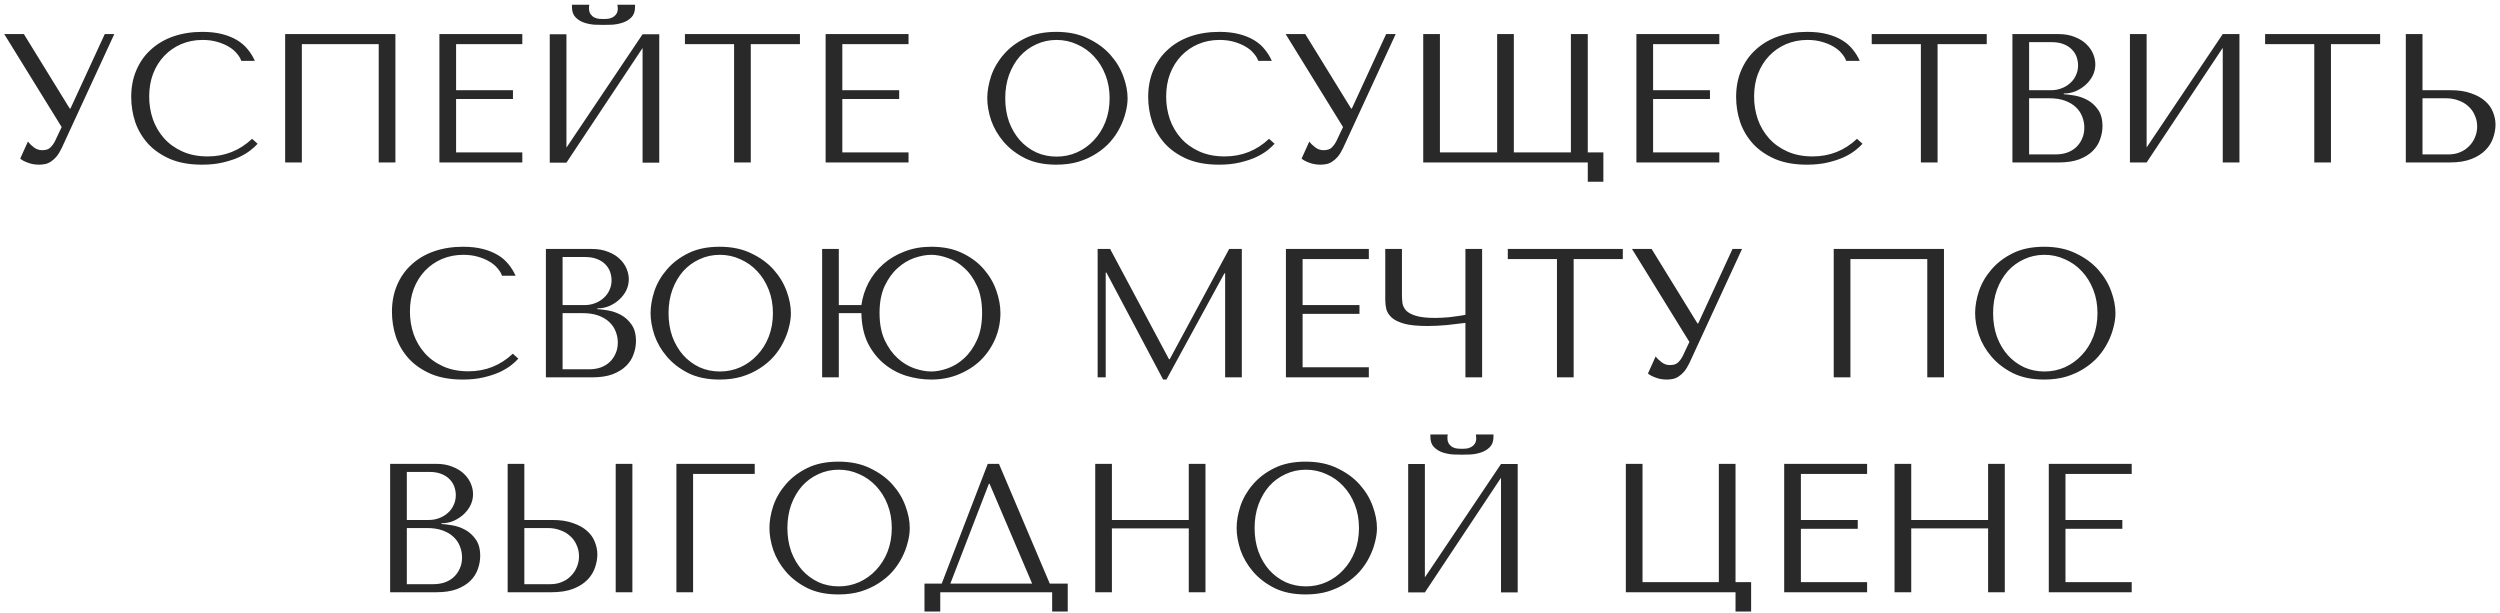 <?xml version="1.0" encoding="UTF-8"?> <svg xmlns="http://www.w3.org/2000/svg" width="477" height="117" viewBox="0 0 477 117" fill="none"><path d="M4.554 6.5L13.304 20.71H13.444L19.989 6.5H21.809L11.764 28.27C11.438 28.947 11.099 29.495 10.749 29.915C10.399 30.312 10.038 30.627 9.664 30.86C9.314 31.093 8.941 31.245 8.544 31.315C8.171 31.385 7.809 31.42 7.459 31.42C6.666 31.42 5.943 31.292 5.289 31.035C4.659 30.802 4.181 30.545 3.854 30.265L5.324 27.01C5.628 27.407 6.013 27.78 6.479 28.13C6.946 28.48 7.459 28.655 8.019 28.655C8.766 28.655 9.303 28.48 9.629 28.13C9.979 27.78 10.271 27.372 10.504 26.905L11.764 24.245L0.809 6.5H4.554ZM48.1 26.485L49.15 27.43C48.846 27.78 48.403 28.188 47.82 28.655C47.236 29.122 46.501 29.565 45.615 29.985C44.751 30.382 43.725 30.72 42.535 31C41.368 31.28 40.038 31.42 38.545 31.42C36.188 31.42 34.158 31.058 32.455 30.335C30.751 29.588 29.351 28.62 28.255 27.43C27.158 26.217 26.341 24.84 25.805 23.3C25.291 21.737 25.035 20.138 25.035 18.505C25.035 16.615 25.361 14.912 26.015 13.395C26.668 11.855 27.59 10.548 28.78 9.475C29.97 8.378 31.393 7.538 33.05 6.955C34.73 6.372 36.585 6.08 38.615 6.08C40.015 6.08 41.263 6.22 42.36 6.5C43.456 6.78 44.413 7.165 45.23 7.655C46.046 8.145 46.723 8.728 47.26 9.405C47.82 10.082 48.275 10.817 48.625 11.61H46.035C45.871 11.12 45.58 10.642 45.16 10.175C44.763 9.685 44.238 9.253 43.585 8.88C42.955 8.507 42.22 8.203 41.38 7.97C40.563 7.737 39.653 7.62 38.65 7.62C37.18 7.62 35.815 7.888 34.555 8.425C33.318 8.962 32.245 9.708 31.335 10.665C30.425 11.622 29.713 12.765 29.2 14.095C28.71 15.402 28.465 16.848 28.465 18.435C28.465 19.928 28.698 21.363 29.165 22.74C29.655 24.117 30.366 25.33 31.3 26.38C32.233 27.43 33.4 28.27 34.8 28.9C36.2 29.53 37.81 29.845 39.63 29.845C42.896 29.845 45.72 28.725 48.1 26.485ZM75.444 6.5V31H72.258V8.425H57.593V31H54.408V6.5H75.444ZM83.837 6.5H99.657V8.425H87.022V17.21H97.872V18.89H87.022V29.075H99.657V31H83.837V6.5ZM115.147 4.75C114.704 4.75 114.144 4.738 113.467 4.715C112.79 4.668 112.125 4.54 111.472 4.33C110.842 4.12 110.294 3.782 109.827 3.315C109.36 2.848 109.127 2.183 109.127 1.32V0.9H112.452C112.429 1.017 112.405 1.133 112.382 1.25C112.382 1.343 112.382 1.448 112.382 1.565C112.382 2.055 112.487 2.44 112.697 2.72C112.907 3 113.152 3.21 113.432 3.35C113.735 3.49 114.039 3.572 114.342 3.595C114.669 3.618 114.937 3.63 115.147 3.63C115.357 3.63 115.614 3.618 115.917 3.595C116.22 3.572 116.512 3.49 116.792 3.35C117.095 3.21 117.352 3 117.562 2.72C117.772 2.44 117.877 2.055 117.877 1.565C117.877 1.448 117.865 1.343 117.842 1.25C117.842 1.133 117.83 1.017 117.807 0.9H121.167V1.32C121.167 2.183 120.934 2.848 120.467 3.315C120 3.782 119.44 4.12 118.787 4.33C118.157 4.54 117.492 4.668 116.792 4.715C116.115 4.738 115.567 4.75 115.147 4.75ZM108.077 28.165L122.602 6.535H125.787V31.035H122.602V9.16L108.077 31.035H104.892V6.535H108.077V28.165ZM143.249 31H140.064V8.425H130.684V6.5H152.629V8.425H143.249V31ZM157.529 6.5H173.349V8.425H160.714V17.21H171.564V18.89H160.714V29.075H173.349V31H157.529V6.5ZM188.37 18.75C188.37 17.42 188.615 16.008 189.105 14.515C189.618 13.022 190.411 11.657 191.485 10.42C192.558 9.16 193.923 8.122 195.58 7.305C197.236 6.488 199.22 6.08 201.53 6.08C203.863 6.08 205.881 6.5 207.585 7.34C209.311 8.157 210.735 9.195 211.855 10.455C212.975 11.715 213.803 13.092 214.34 14.585C214.876 16.055 215.145 17.443 215.145 18.75C215.145 19.613 215.016 20.523 214.76 21.48C214.526 22.437 214.165 23.393 213.675 24.35C213.208 25.283 212.601 26.182 211.855 27.045C211.108 27.885 210.221 28.632 209.195 29.285C208.191 29.938 207.048 30.463 205.765 30.86C204.505 31.233 203.093 31.42 201.53 31.42C199.22 31.42 197.236 31.012 195.58 30.195C193.923 29.355 192.558 28.305 191.485 27.045C190.411 25.785 189.618 24.42 189.105 22.95C188.615 21.457 188.37 20.057 188.37 18.75ZM191.8 18.75C191.8 20.383 192.045 21.888 192.535 23.265C193.048 24.618 193.736 25.785 194.6 26.765C195.486 27.745 196.525 28.515 197.715 29.075C198.905 29.612 200.2 29.88 201.6 29.88C202.976 29.88 204.271 29.612 205.485 29.075C206.721 28.515 207.795 27.745 208.705 26.765C209.638 25.785 210.373 24.618 210.91 23.265C211.446 21.888 211.715 20.383 211.715 18.75C211.715 17.117 211.446 15.623 210.91 14.27C210.373 12.893 209.638 11.715 208.705 10.735C207.795 9.755 206.721 8.997 205.485 8.46C204.271 7.9 202.976 7.62 201.6 7.62C200.2 7.62 198.905 7.9 197.715 8.46C196.525 8.997 195.486 9.755 194.6 10.735C193.736 11.715 193.048 12.893 192.535 14.27C192.045 15.623 191.8 17.117 191.8 18.75ZM242.138 26.485L243.188 27.43C242.885 27.78 242.441 28.188 241.858 28.655C241.274 29.122 240.539 29.565 239.653 29.985C238.789 30.382 237.763 30.72 236.573 31C235.406 31.28 234.076 31.42 232.583 31.42C230.226 31.42 228.196 31.058 226.493 30.335C224.789 29.588 223.389 28.62 222.293 27.43C221.196 26.217 220.379 24.84 219.843 23.3C219.329 21.737 219.073 20.138 219.073 18.505C219.073 16.615 219.399 14.912 220.053 13.395C220.706 11.855 221.628 10.548 222.818 9.475C224.008 8.378 225.431 7.538 227.088 6.955C228.768 6.372 230.623 6.08 232.653 6.08C234.053 6.08 235.301 6.22 236.398 6.5C237.494 6.78 238.451 7.165 239.268 7.655C240.084 8.145 240.761 8.728 241.298 9.405C241.858 10.082 242.313 10.817 242.663 11.61H240.073C239.91 11.12 239.618 10.642 239.198 10.175C238.801 9.685 238.276 9.253 237.623 8.88C236.993 8.507 236.258 8.203 235.418 7.97C234.601 7.737 233.691 7.62 232.688 7.62C231.218 7.62 229.853 7.888 228.593 8.425C227.356 8.962 226.283 9.708 225.373 10.665C224.463 11.622 223.751 12.765 223.238 14.095C222.748 15.402 222.503 16.848 222.503 18.435C222.503 19.928 222.736 21.363 223.203 22.74C223.693 24.117 224.404 25.33 225.338 26.38C226.271 27.43 227.438 28.27 228.838 28.9C230.238 29.53 231.848 29.845 233.668 29.845C236.934 29.845 239.758 28.725 242.138 26.485ZM249.042 6.5L257.792 20.71H257.932L264.477 6.5H266.297L256.252 28.27C255.925 28.947 255.587 29.495 255.237 29.915C254.887 30.312 254.525 30.627 254.152 30.86C253.802 31.093 253.428 31.245 253.032 31.315C252.658 31.385 252.297 31.42 251.947 31.42C251.153 31.42 250.43 31.292 249.777 31.035C249.147 30.802 248.668 30.545 248.342 30.265L249.812 27.01C250.115 27.407 250.5 27.78 250.967 28.13C251.433 28.48 251.947 28.655 252.507 28.655C253.253 28.655 253.79 28.48 254.117 28.13C254.467 27.78 254.758 27.372 254.992 26.905L256.252 24.245L245.297 6.5H249.042ZM302.947 34.675V31H271.552V6.5H274.737V29.075H285.657V6.5H288.842V29.075H299.727V6.5H302.947V29.075H305.922V34.675H302.947ZM312.226 6.5H328.046V8.425H315.411V17.21H326.261V18.89H315.411V29.075H328.046V31H312.226V6.5ZM354.316 26.485L355.366 27.43C355.062 27.78 354.619 28.188 354.036 28.655C353.452 29.122 352.717 29.565 351.831 29.985C350.967 30.382 349.941 30.72 348.751 31C347.584 31.28 346.254 31.42 344.761 31.42C342.404 31.42 340.374 31.058 338.671 30.335C336.967 29.588 335.567 28.62 334.471 27.43C333.374 26.217 332.557 24.84 332.021 23.3C331.507 21.737 331.251 20.138 331.251 18.505C331.251 16.615 331.577 14.912 332.231 13.395C332.884 11.855 333.806 10.548 334.996 9.475C336.186 8.378 337.609 7.538 339.266 6.955C340.946 6.372 342.801 6.08 344.831 6.08C346.231 6.08 347.479 6.22 348.576 6.5C349.672 6.78 350.629 7.165 351.446 7.655C352.262 8.145 352.939 8.728 353.476 9.405C354.036 10.082 354.491 10.817 354.841 11.61H352.251C352.087 11.12 351.796 10.642 351.376 10.175C350.979 9.685 350.454 9.253 349.801 8.88C349.171 8.507 348.436 8.203 347.596 7.97C346.779 7.737 345.869 7.62 344.866 7.62C343.396 7.62 342.031 7.888 340.771 8.425C339.534 8.962 338.461 9.708 337.551 10.665C336.641 11.622 335.929 12.765 335.416 14.095C334.926 15.402 334.681 16.848 334.681 18.435C334.681 19.928 334.914 21.363 335.381 22.74C335.871 24.117 336.582 25.33 337.516 26.38C338.449 27.43 339.616 28.27 341.016 28.9C342.416 29.53 344.026 29.845 345.846 29.845C349.112 29.845 351.936 28.725 354.316 26.485ZM369.689 31H366.504V8.425H357.124V6.5H379.069V8.425H369.689V31ZM383.969 31V6.5H392.719C393.932 6.5 394.982 6.687 395.869 7.06C396.779 7.41 397.514 7.865 398.074 8.425C398.657 8.985 399.089 9.603 399.369 10.28C399.649 10.957 399.789 11.622 399.789 12.275C399.789 13.022 399.626 13.733 399.299 14.41C398.972 15.063 398.529 15.647 397.969 16.16C397.432 16.65 396.802 17.058 396.079 17.385C395.356 17.688 394.586 17.84 393.769 17.84V17.98C394.282 18.003 394.959 18.085 395.799 18.225C396.639 18.365 397.456 18.645 398.249 19.065C399.042 19.485 399.719 20.092 400.279 20.885C400.862 21.678 401.154 22.74 401.154 24.07C401.154 24.91 401.002 25.75 400.699 26.59C400.419 27.407 399.952 28.142 399.299 28.795C398.646 29.448 397.782 29.985 396.709 30.405C395.636 30.802 394.317 31 392.754 31H383.969ZM387.154 29.46H392.229C392.976 29.46 393.676 29.355 394.329 29.145C395.006 28.912 395.589 28.573 396.079 28.13C396.569 27.687 396.954 27.15 397.234 26.52C397.537 25.89 397.689 25.167 397.689 24.35C397.689 23.603 397.549 22.892 397.269 22.215C397.012 21.538 396.604 20.943 396.044 20.43C395.507 19.917 394.819 19.508 393.979 19.205C393.139 18.902 392.147 18.75 391.004 18.75H387.154V29.46ZM387.154 17.21H391.354C392.054 17.21 392.707 17.093 393.314 16.86C393.944 16.627 394.492 16.3 394.959 15.88C395.449 15.46 395.822 14.958 396.079 14.375C396.359 13.792 396.499 13.162 396.499 12.485C396.499 11.948 396.406 11.412 396.219 10.875C396.032 10.338 395.729 9.86 395.309 9.44C394.912 9.02 394.387 8.682 393.734 8.425C393.104 8.168 392.334 8.04 391.424 8.04H387.154V17.21ZM409.576 28.13L424.101 6.5H427.286V31H424.101V9.125L409.576 31H406.391V6.5H409.576V28.13ZM444.748 31H441.563V8.425H432.183V6.5H454.128V8.425H444.748V31ZM459.028 31V6.5H462.213V17.21H467.568C469.108 17.21 470.414 17.408 471.488 17.805C472.584 18.178 473.471 18.668 474.148 19.275C474.848 19.882 475.349 20.582 475.653 21.375C475.979 22.168 476.143 22.962 476.143 23.755C476.143 24.595 475.991 25.447 475.688 26.31C475.408 27.15 474.929 27.92 474.253 28.62C473.576 29.32 472.678 29.892 471.558 30.335C470.438 30.778 469.038 31 467.358 31H459.028ZM462.213 29.46H467.183C467.999 29.46 468.734 29.32 469.388 29.04C470.064 28.76 470.636 28.375 471.103 27.885C471.593 27.395 471.966 26.835 472.223 26.205C472.503 25.552 472.643 24.863 472.643 24.14C472.643 23.37 472.491 22.658 472.188 22.005C471.908 21.328 471.499 20.757 470.963 20.29C470.449 19.8 469.819 19.427 469.073 19.17C468.349 18.89 467.556 18.75 466.693 18.75H462.213V29.46ZM97.848 67.485L98.898 68.43C98.595 68.78 98.152 69.188 97.568 69.655C96.985 70.122 96.25 70.565 95.363 70.985C94.5 71.382 93.473 71.72 92.283 72C91.117 72.28 89.787 72.42 88.293 72.42C85.937 72.42 83.907 72.058 82.203 71.335C80.5 70.588 79.1 69.62 78.003 68.43C76.907 67.217 76.09 65.84 75.553 64.3C75.04 62.737 74.783 61.138 74.783 59.505C74.783 57.615 75.11 55.912 75.763 54.395C76.417 52.855 77.338 51.548 78.528 50.475C79.718 49.378 81.142 48.538 82.798 47.955C84.478 47.372 86.333 47.08 88.363 47.08C89.763 47.08 91.012 47.22 92.108 47.5C93.205 47.78 94.162 48.165 94.978 48.655C95.795 49.145 96.472 49.728 97.008 50.405C97.568 51.082 98.023 51.817 98.373 52.61H95.783C95.62 52.12 95.328 51.642 94.908 51.175C94.512 50.685 93.987 50.253 93.333 49.88C92.703 49.507 91.968 49.203 91.128 48.97C90.312 48.737 89.402 48.62 88.398 48.62C86.928 48.62 85.563 48.888 84.303 49.425C83.067 49.962 81.993 50.708 81.083 51.665C80.173 52.622 79.462 53.765 78.948 55.095C78.458 56.402 78.213 57.848 78.213 59.435C78.213 60.928 78.447 62.363 78.913 63.74C79.403 65.117 80.115 66.33 81.048 67.38C81.982 68.43 83.148 69.27 84.548 69.9C85.948 70.53 87.558 70.845 89.378 70.845C92.645 70.845 95.468 69.725 97.848 67.485ZM104.157 72V47.5H112.907C114.12 47.5 115.17 47.687 116.057 48.06C116.967 48.41 117.702 48.865 118.262 49.425C118.845 49.985 119.277 50.603 119.557 51.28C119.837 51.957 119.977 52.622 119.977 53.275C119.977 54.022 119.814 54.733 119.487 55.41C119.16 56.063 118.717 56.647 118.157 57.16C117.62 57.65 116.99 58.058 116.267 58.385C115.544 58.688 114.774 58.84 113.957 58.84V58.98C114.47 59.003 115.147 59.085 115.987 59.225C116.827 59.365 117.644 59.645 118.437 60.065C119.23 60.485 119.907 61.092 120.467 61.885C121.05 62.678 121.342 63.74 121.342 65.07C121.342 65.91 121.19 66.75 120.887 67.59C120.607 68.407 120.14 69.142 119.487 69.795C118.834 70.448 117.97 70.985 116.897 71.405C115.824 71.802 114.505 72 112.942 72H104.157ZM107.342 70.46H112.417C113.164 70.46 113.864 70.355 114.517 70.145C115.194 69.912 115.777 69.573 116.267 69.13C116.757 68.687 117.142 68.15 117.422 67.52C117.725 66.89 117.877 66.167 117.877 65.35C117.877 64.603 117.737 63.892 117.457 63.215C117.2 62.538 116.792 61.943 116.232 61.43C115.695 60.917 115.007 60.508 114.167 60.205C113.327 59.902 112.335 59.75 111.192 59.75H107.342V70.46ZM107.342 58.21H111.542C112.242 58.21 112.895 58.093 113.502 57.86C114.132 57.627 114.68 57.3 115.147 56.88C115.637 56.46 116.01 55.958 116.267 55.375C116.547 54.792 116.687 54.162 116.687 53.485C116.687 52.948 116.594 52.412 116.407 51.875C116.22 51.338 115.917 50.86 115.497 50.44C115.1 50.02 114.575 49.682 113.922 49.425C113.292 49.168 112.522 49.04 111.612 49.04H107.342V58.21ZM124.129 59.75C124.129 58.42 124.374 57.008 124.864 55.515C125.377 54.022 126.171 52.657 127.244 51.42C128.317 50.16 129.682 49.122 131.339 48.305C132.996 47.488 134.979 47.08 137.289 47.08C139.622 47.08 141.641 47.5 143.344 48.34C145.071 49.157 146.494 50.195 147.614 51.455C148.734 52.715 149.562 54.092 150.099 55.585C150.636 57.055 150.904 58.443 150.904 59.75C150.904 60.613 150.776 61.523 150.519 62.48C150.286 63.437 149.924 64.393 149.434 65.35C148.967 66.283 148.361 67.182 147.614 68.045C146.867 68.885 145.981 69.632 144.954 70.285C143.951 70.938 142.807 71.463 141.524 71.86C140.264 72.233 138.852 72.42 137.289 72.42C134.979 72.42 132.996 72.012 131.339 71.195C129.682 70.355 128.317 69.305 127.244 68.045C126.171 66.785 125.377 65.42 124.864 63.95C124.374 62.457 124.129 61.057 124.129 59.75ZM127.559 59.75C127.559 61.383 127.804 62.888 128.294 64.265C128.807 65.618 129.496 66.785 130.359 67.765C131.246 68.745 132.284 69.515 133.474 70.075C134.664 70.612 135.959 70.88 137.359 70.88C138.736 70.88 140.031 70.612 141.244 70.075C142.481 69.515 143.554 68.745 144.464 67.765C145.397 66.785 146.132 65.618 146.669 64.265C147.206 62.888 147.474 61.383 147.474 59.75C147.474 58.117 147.206 56.623 146.669 55.27C146.132 53.893 145.397 52.715 144.464 51.735C143.554 50.755 142.481 49.997 141.244 49.46C140.031 48.9 138.736 48.62 137.359 48.62C135.959 48.62 134.664 48.9 133.474 49.46C132.284 49.997 131.246 50.755 130.359 51.735C129.496 52.715 128.807 53.893 128.294 55.27C127.804 56.623 127.559 58.117 127.559 59.75ZM160.047 58.21H164.352C164.562 56.717 165.017 55.293 165.717 53.94C166.44 52.587 167.374 51.408 168.517 50.405C169.684 49.378 171.037 48.573 172.577 47.99C174.117 47.383 175.82 47.08 177.687 47.08C179.997 47.08 181.98 47.488 183.637 48.305C185.317 49.122 186.682 50.148 187.732 51.385C188.805 52.622 189.599 53.987 190.112 55.48C190.625 56.95 190.882 58.362 190.882 59.715C190.882 61.442 190.555 63.075 189.902 64.615C189.249 66.155 188.339 67.508 187.172 68.675C186.005 69.818 184.605 70.728 182.972 71.405C181.362 72.082 179.6 72.42 177.687 72.42C176.124 72.42 174.549 72.187 172.962 71.72C171.399 71.23 169.987 70.472 168.727 69.445C167.467 68.418 166.429 67.112 165.612 65.525C164.819 63.915 164.399 61.99 164.352 59.75H160.047V72H156.862V47.5H160.047V58.21ZM177.687 48.62C176.707 48.62 175.634 48.818 174.467 49.215C173.324 49.612 172.262 50.253 171.282 51.14C170.302 52.003 169.474 53.147 168.797 54.57C168.144 55.97 167.817 57.685 167.817 59.715C167.817 61.745 168.144 63.472 168.797 64.895C169.474 66.318 170.302 67.473 171.282 68.36C172.262 69.247 173.324 69.888 174.467 70.285C175.634 70.682 176.707 70.88 177.687 70.88C178.644 70.88 179.682 70.682 180.802 70.285C181.945 69.888 182.995 69.247 183.952 68.36C184.932 67.473 185.749 66.318 186.402 64.895C187.055 63.472 187.382 61.745 187.382 59.715C187.382 57.662 187.055 55.935 186.402 54.535C185.749 53.112 184.932 51.968 183.952 51.105C182.995 50.218 181.945 49.588 180.802 49.215C179.682 48.818 178.644 48.62 177.687 48.62ZM211.81 47.5L223.045 68.535H223.185L234.525 47.5H236.94V72H233.755V52.155H233.615L222.555 72.42H221.925L211.11 52.015H210.97V72H209.43V47.5H211.81ZM245.353 47.5H261.173V49.425H248.538V58.21H259.388V59.89H248.538V70.075H261.173V72H245.353V47.5ZM279.603 60.065V47.5H282.788V72H279.603V61.605C278.553 61.745 277.363 61.885 276.033 62.025C274.703 62.142 273.49 62.2 272.393 62.2C270.526 62.2 269.056 62.06 267.983 61.78C266.91 61.477 266.105 61.092 265.568 60.625C265.031 60.135 264.681 59.598 264.518 59.015C264.378 58.432 264.308 57.848 264.308 57.265V47.5H267.493V56.32C267.493 56.857 267.528 57.382 267.598 57.895C267.691 58.408 267.936 58.875 268.333 59.295C268.73 59.692 269.36 60.018 270.223 60.275C271.086 60.532 272.288 60.66 273.828 60.66C274.178 60.66 274.586 60.648 275.053 60.625C275.543 60.602 276.045 60.567 276.558 60.52C277.095 60.45 277.62 60.38 278.133 60.31C278.67 60.24 279.16 60.158 279.603 60.065ZM300.253 72H297.068V49.425H287.688V47.5H309.633V49.425H300.253V72ZM315.128 47.5L323.878 61.71H324.018L330.563 47.5H332.383L322.338 69.27C322.011 69.947 321.673 70.495 321.323 70.915C320.973 71.312 320.611 71.627 320.238 71.86C319.888 72.093 319.515 72.245 319.118 72.315C318.745 72.385 318.383 72.42 318.033 72.42C317.24 72.42 316.516 72.292 315.863 72.035C315.233 71.802 314.755 71.545 314.428 71.265L315.898 68.01C316.201 68.407 316.586 68.78 317.053 69.13C317.52 69.48 318.033 69.655 318.593 69.655C319.34 69.655 319.876 69.48 320.203 69.13C320.553 68.78 320.845 68.372 321.078 67.905L322.338 65.245L311.383 47.5H315.128ZM370.91 47.5V72H367.725V49.425H353.06V72H349.875V47.5H370.91ZM376.854 59.75C376.854 58.42 377.099 57.008 377.589 55.515C378.102 54.022 378.895 52.657 379.969 51.42C381.042 50.16 382.407 49.122 384.064 48.305C385.72 47.488 387.704 47.08 390.014 47.08C392.347 47.08 394.365 47.5 396.069 48.34C397.795 49.157 399.219 50.195 400.339 51.455C401.459 52.715 402.287 54.092 402.824 55.585C403.36 57.055 403.629 58.443 403.629 59.75C403.629 60.613 403.5 61.523 403.244 62.48C403.01 63.437 402.649 64.393 402.159 65.35C401.692 66.283 401.085 67.182 400.339 68.045C399.592 68.885 398.705 69.632 397.679 70.285C396.675 70.938 395.532 71.463 394.249 71.86C392.989 72.233 391.577 72.42 390.014 72.42C387.704 72.42 385.72 72.012 384.064 71.195C382.407 70.355 381.042 69.305 379.969 68.045C378.895 66.785 378.102 65.42 377.589 63.95C377.099 62.457 376.854 61.057 376.854 59.75ZM380.284 59.75C380.284 61.383 380.529 62.888 381.019 64.265C381.532 65.618 382.22 66.785 383.084 67.765C383.97 68.745 385.009 69.515 386.199 70.075C387.389 70.612 388.684 70.88 390.084 70.88C391.46 70.88 392.755 70.612 393.969 70.075C395.205 69.515 396.279 68.745 397.189 67.765C398.122 66.785 398.857 65.618 399.394 64.265C399.93 62.888 400.199 61.383 400.199 59.75C400.199 58.117 399.93 56.623 399.394 55.27C398.857 53.893 398.122 52.715 397.189 51.735C396.279 50.755 395.205 49.997 393.969 49.46C392.755 48.9 391.46 48.62 390.084 48.62C388.684 48.62 387.389 48.9 386.199 49.46C385.009 49.997 383.97 50.755 383.084 51.735C382.22 52.715 381.532 53.893 381.019 55.27C380.529 56.623 380.284 58.117 380.284 59.75ZM74.438 113V88.5H83.188C84.401 88.5 85.451 88.687 86.338 89.06C87.248 89.41 87.983 89.865 88.543 90.425C89.126 90.985 89.558 91.603 89.838 92.28C90.118 92.957 90.258 93.622 90.258 94.275C90.258 95.022 90.094 95.733 89.768 96.41C89.441 97.063 88.998 97.647 88.438 98.16C87.901 98.65 87.271 99.058 86.548 99.385C85.825 99.688 85.055 99.84 84.238 99.84V99.98C84.751 100.003 85.428 100.085 86.268 100.225C87.108 100.365 87.924 100.645 88.718 101.065C89.511 101.485 90.188 102.092 90.748 102.885C91.331 103.678 91.623 104.74 91.623 106.07C91.623 106.91 91.471 107.75 91.168 108.59C90.888 109.407 90.421 110.142 89.768 110.795C89.115 111.448 88.251 111.985 87.178 112.405C86.105 112.802 84.786 113 83.223 113H74.438ZM77.623 111.46H82.698C83.445 111.46 84.144 111.355 84.798 111.145C85.475 110.912 86.058 110.573 86.548 110.13C87.038 109.687 87.423 109.15 87.703 108.52C88.006 107.89 88.158 107.167 88.158 106.35C88.158 105.603 88.018 104.892 87.738 104.215C87.481 103.538 87.073 102.943 86.513 102.43C85.976 101.917 85.288 101.508 84.448 101.205C83.608 100.902 82.616 100.75 81.473 100.75H77.623V111.46ZM77.623 99.21H81.823C82.523 99.21 83.176 99.093 83.783 98.86C84.413 98.627 84.961 98.3 85.428 97.88C85.918 97.46 86.291 96.958 86.548 96.375C86.828 95.792 86.968 95.162 86.968 94.485C86.968 93.948 86.874 93.412 86.688 92.875C86.501 92.338 86.198 91.86 85.778 91.44C85.381 91.02 84.856 90.682 84.203 90.425C83.573 90.168 82.803 90.04 81.893 90.04H77.623V99.21ZM96.86 113V88.5H100.045V99.21H105.4C106.94 99.21 108.246 99.408 109.32 99.805C110.416 100.178 111.303 100.668 111.98 101.275C112.68 101.882 113.181 102.582 113.485 103.375C113.811 104.168 113.975 104.962 113.975 105.755C113.975 106.595 113.823 107.447 113.52 108.31C113.24 109.15 112.761 109.92 112.085 110.62C111.408 111.32 110.51 111.892 109.39 112.335C108.27 112.778 106.87 113 105.19 113H96.86ZM100.045 111.46H105.015C105.831 111.46 106.566 111.32 107.22 111.04C107.896 110.76 108.468 110.375 108.935 109.885C109.425 109.395 109.798 108.835 110.055 108.205C110.335 107.552 110.475 106.863 110.475 106.14C110.475 105.37 110.323 104.658 110.02 104.005C109.74 103.328 109.331 102.757 108.795 102.29C108.281 101.8 107.651 101.427 106.905 101.17C106.181 100.89 105.388 100.75 104.525 100.75H100.045V111.46ZM117.475 88.5H120.66V113H117.475V88.5ZM129.057 88.5H144.002V90.425H132.242V113H129.057V88.5ZM146.807 100.75C146.807 99.42 147.052 98.008 147.542 96.515C148.055 95.022 148.849 93.657 149.922 92.42C150.995 91.16 152.36 90.122 154.017 89.305C155.674 88.488 157.657 88.08 159.967 88.08C162.3 88.08 164.319 88.5 166.022 89.34C167.749 90.157 169.172 91.195 170.292 92.455C171.412 93.715 172.24 95.092 172.777 96.585C173.314 98.055 173.582 99.443 173.582 100.75C173.582 101.613 173.454 102.523 173.197 103.48C172.964 104.437 172.602 105.393 172.112 106.35C171.645 107.283 171.039 108.182 170.292 109.045C169.545 109.885 168.659 110.632 167.632 111.285C166.629 111.938 165.485 112.463 164.202 112.86C162.942 113.233 161.53 113.42 159.967 113.42C157.657 113.42 155.674 113.012 154.017 112.195C152.36 111.355 150.995 110.305 149.922 109.045C148.849 107.785 148.055 106.42 147.542 104.95C147.052 103.457 146.807 102.057 146.807 100.75ZM150.237 100.75C150.237 102.383 150.482 103.888 150.972 105.265C151.485 106.618 152.174 107.785 153.037 108.765C153.924 109.745 154.962 110.515 156.152 111.075C157.342 111.612 158.637 111.88 160.037 111.88C161.414 111.88 162.709 111.612 163.922 111.075C165.159 110.515 166.232 109.745 167.142 108.765C168.075 107.785 168.81 106.618 169.347 105.265C169.884 103.888 170.152 102.383 170.152 100.75C170.152 99.117 169.884 97.623 169.347 96.27C168.81 94.893 168.075 93.715 167.142 92.735C166.232 91.755 165.159 90.997 163.922 90.46C162.709 89.9 161.414 89.62 160.037 89.62C158.637 89.62 157.342 89.9 156.152 90.46C154.962 90.997 153.924 91.755 153.037 92.735C152.174 93.715 151.485 94.893 150.972 96.27C150.482 97.623 150.237 99.117 150.237 100.75ZM190.6 88.5L200.295 111.355H203.725V116.675H200.75V113H179.4V116.675H176.39V111.355H179.68L188.465 88.5H190.6ZM196.935 111.355L188.815 92.315H188.675L181.325 111.355H196.935ZM212.154 100.82V113H208.969V88.5H212.154V99.21H226.819V88.5H230.004V113H226.819V100.82H212.154ZM235.948 100.75C235.948 99.42 236.193 98.008 236.683 96.515C237.196 95.022 237.989 93.657 239.063 92.42C240.136 91.16 241.501 90.122 243.158 89.305C244.814 88.488 246.798 88.08 249.108 88.08C251.441 88.08 253.459 88.5 255.163 89.34C256.889 90.157 258.313 91.195 259.433 92.455C260.553 93.715 261.381 95.092 261.918 96.585C262.454 98.055 262.723 99.443 262.723 100.75C262.723 101.613 262.594 102.523 262.338 103.48C262.104 104.437 261.743 105.393 261.253 106.35C260.786 107.283 260.179 108.182 259.433 109.045C258.686 109.885 257.799 110.632 256.773 111.285C255.769 111.938 254.626 112.463 253.343 112.86C252.083 113.233 250.671 113.42 249.108 113.42C246.798 113.42 244.814 113.012 243.158 112.195C241.501 111.355 240.136 110.305 239.063 109.045C237.989 107.785 237.196 106.42 236.683 104.95C236.193 103.457 235.948 102.057 235.948 100.75ZM239.378 100.75C239.378 102.383 239.623 103.888 240.113 105.265C240.626 106.618 241.314 107.785 242.178 108.765C243.064 109.745 244.103 110.515 245.293 111.075C246.483 111.612 247.778 111.88 249.178 111.88C250.554 111.88 251.849 111.612 253.063 111.075C254.299 110.515 255.373 109.745 256.283 108.765C257.216 107.785 257.951 106.618 258.488 105.265C259.024 103.888 259.293 102.383 259.293 100.75C259.293 99.117 259.024 97.623 258.488 96.27C257.951 94.893 257.216 93.715 256.283 92.735C255.373 91.755 254.299 90.997 253.063 90.46C251.849 89.9 250.554 89.62 249.178 89.62C247.778 89.62 246.483 89.9 245.293 90.46C244.103 90.997 243.064 91.755 242.178 92.735C241.314 93.715 240.626 94.893 240.113 96.27C239.623 97.623 239.378 99.117 239.378 100.75ZM278.936 86.75C278.493 86.75 277.933 86.738 277.256 86.715C276.579 86.668 275.914 86.54 275.261 86.33C274.631 86.12 274.083 85.782 273.616 85.315C273.149 84.848 272.916 84.183 272.916 83.32V82.9H276.241C276.218 83.017 276.194 83.133 276.171 83.25C276.171 83.343 276.171 83.448 276.171 83.565C276.171 84.055 276.276 84.44 276.486 84.72C276.696 85 276.941 85.21 277.221 85.35C277.524 85.49 277.828 85.572 278.131 85.595C278.458 85.618 278.726 85.63 278.936 85.63C279.146 85.63 279.403 85.618 279.706 85.595C280.009 85.572 280.301 85.49 280.581 85.35C280.884 85.21 281.141 85 281.351 84.72C281.561 84.44 281.666 84.055 281.666 83.565C281.666 83.448 281.654 83.343 281.631 83.25C281.631 83.133 281.619 83.017 281.596 82.9H284.956V83.32C284.956 84.183 284.723 84.848 284.256 85.315C283.789 85.782 283.229 86.12 282.576 86.33C281.946 86.54 281.281 86.668 280.581 86.715C279.904 86.738 279.356 86.75 278.936 86.75ZM271.866 110.165L286.391 88.535H289.576V113.035H286.391V91.16L271.866 113.035H268.681V88.535H271.866V110.165ZM331.139 111.075H334.114V116.675H331.139V113H310.209V88.5H313.394V111.075H327.954V88.5H331.139V111.075ZM340.424 88.5H356.244V90.425H343.609V99.21H354.459V100.89H343.609V111.075H356.244V113H340.424V88.5ZM364.664 100.82V113H361.479V88.5H364.664V99.21H379.329V88.5H382.514V113H379.329V100.82H364.664ZM390.908 88.5H406.728V90.425H394.093V99.21H404.943V100.89H394.093V111.075H406.728V113H390.908V88.5Z" fill="#292929"></path></svg> 